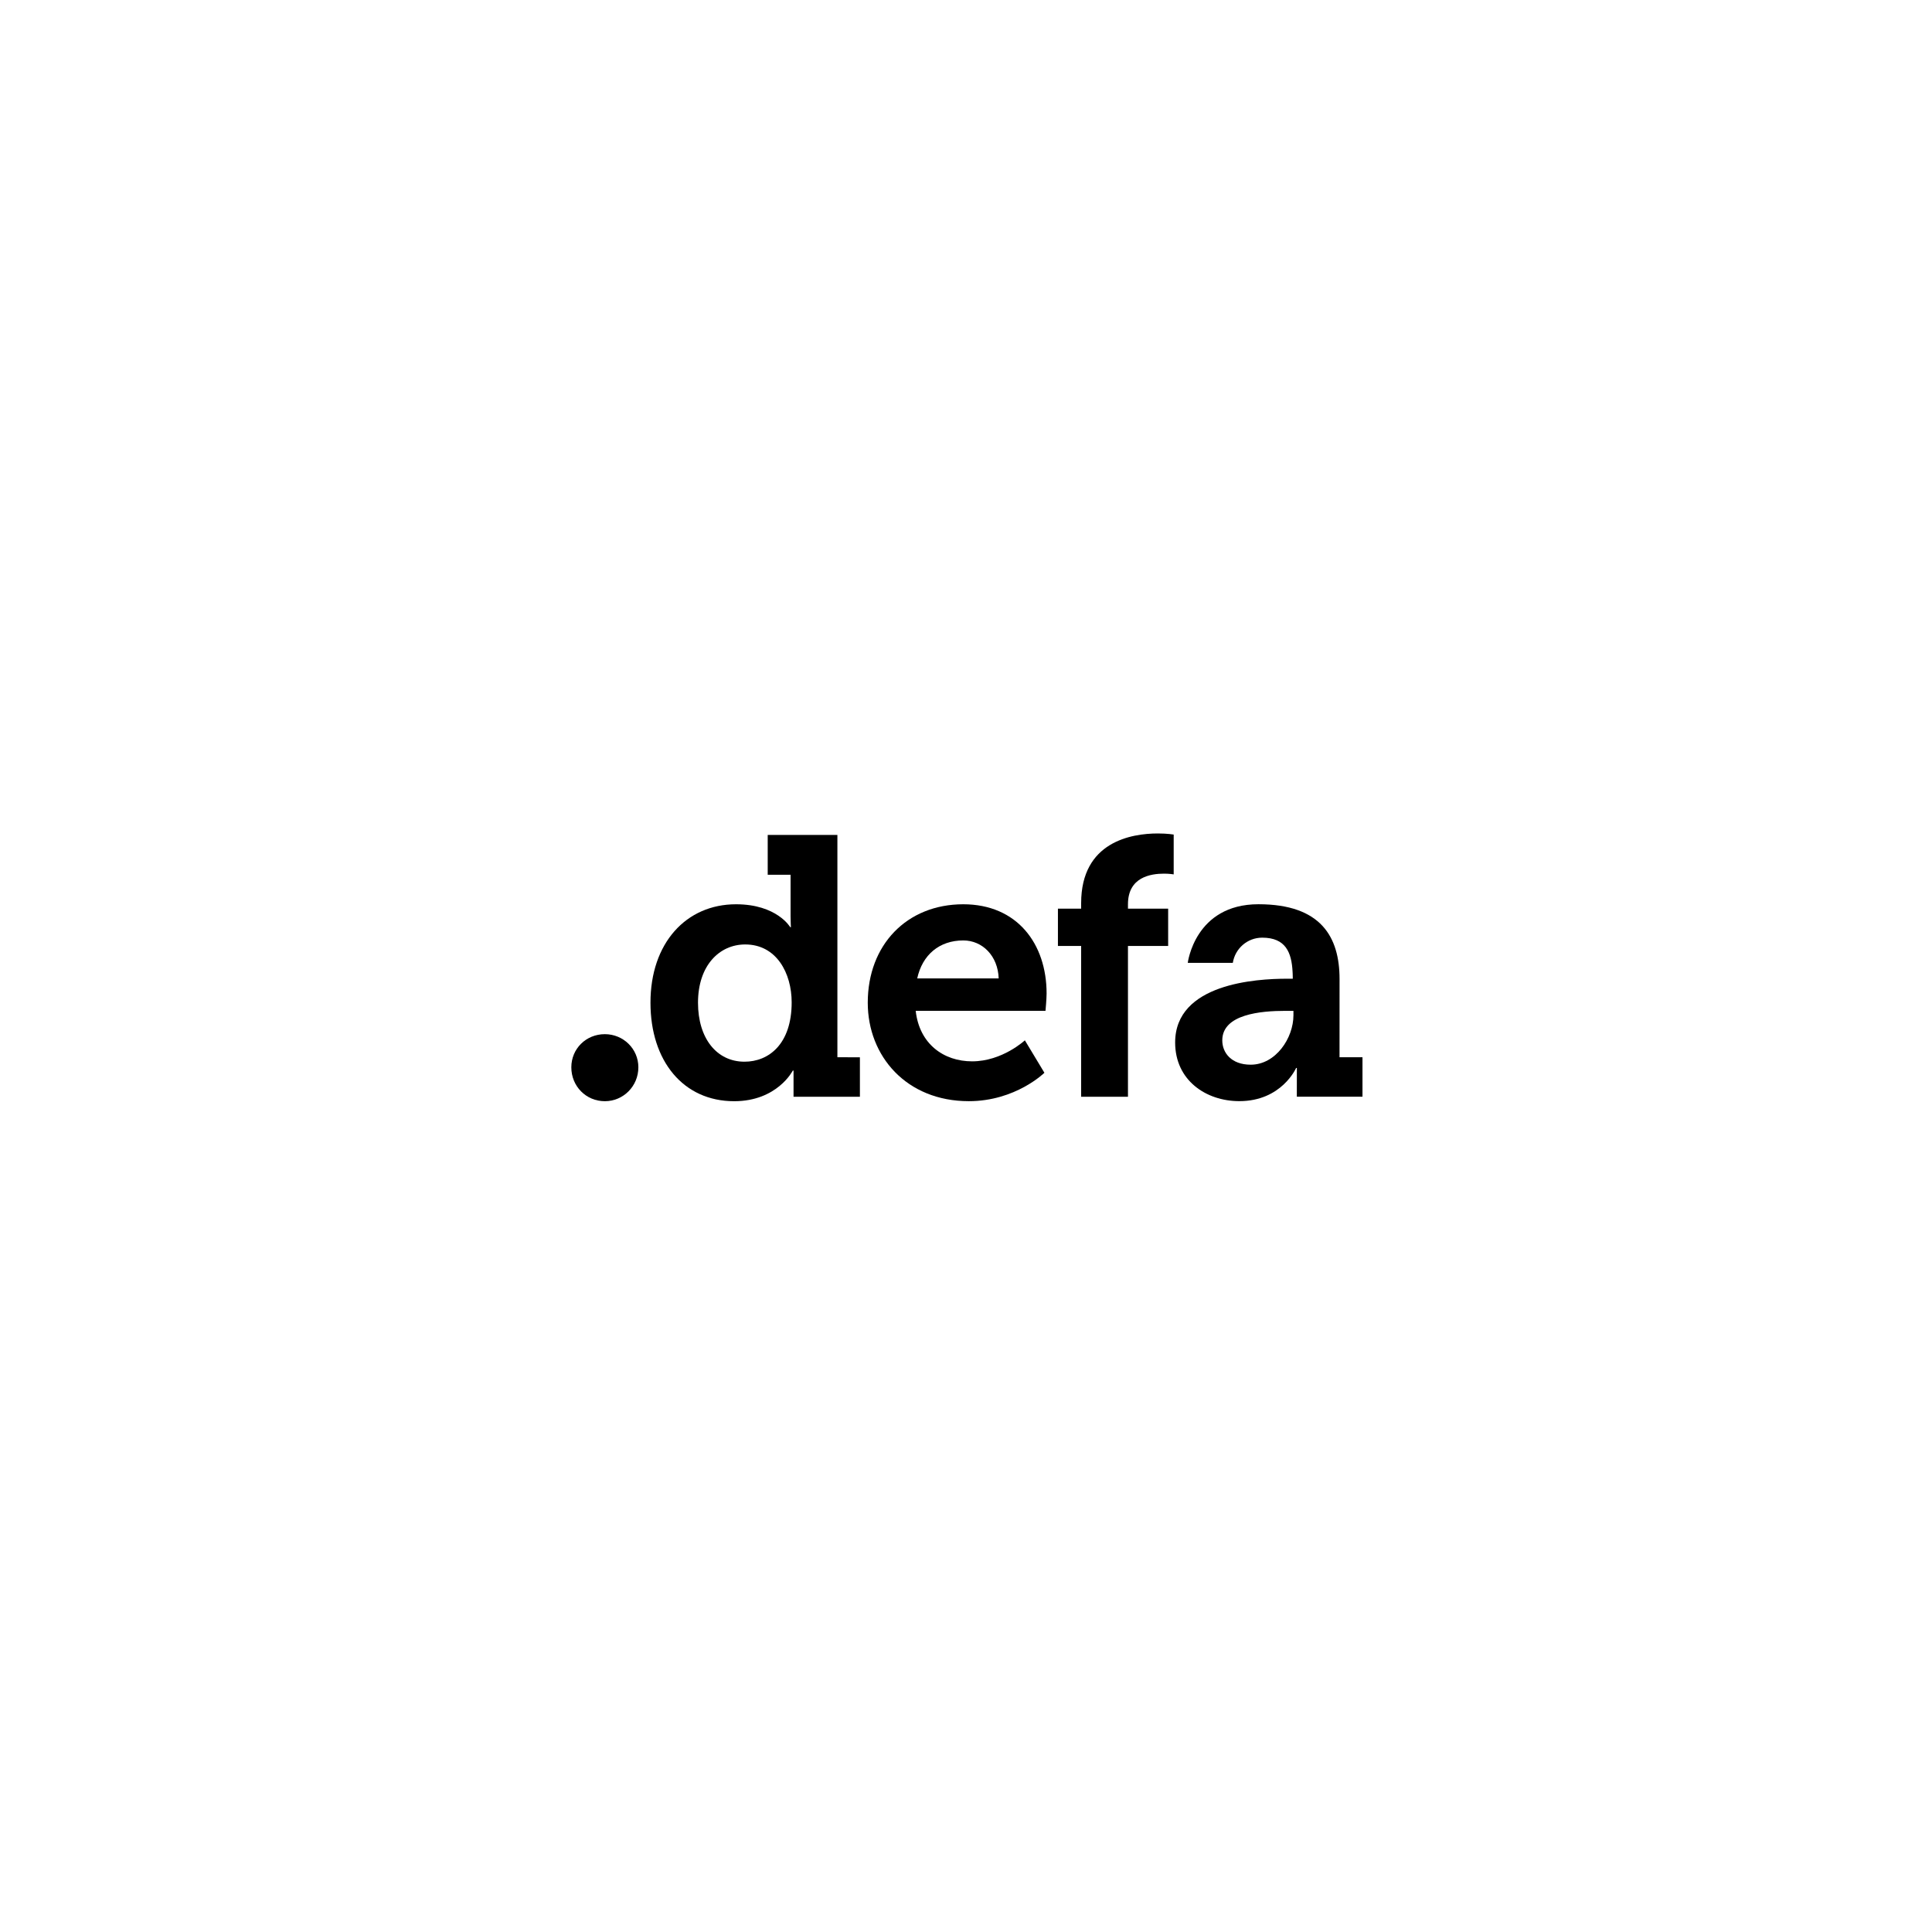 <?xml version="1.0" encoding="UTF-8"?> <!-- Generator: Adobe Illustrator 26.4.1, SVG Export Plug-In . SVG Version: 6.00 Build 0) --> <svg xmlns="http://www.w3.org/2000/svg" xmlns:xlink="http://www.w3.org/1999/xlink" id="Layer_1" x="0px" y="0px" viewBox="0 0 600 600" style="enable-background:new 0 0 600 600;" xml:space="preserve"> <g> <path d="M177.43,331.46c0-5.74,4.55-10.29,10.41-10.29c5.74,0,10.41,4.55,10.41,10.29c0,5.86-4.67,10.53-10.41,10.53 C181.97,341.98,177.43,337.32,177.43,331.46z"></path> <path d="M228.57,280.83c12.71,0,16.83,7.1,16.83,7.1h0.23c0,0-0.11-1.49-0.11-3.44v-12.83l-7.1,0V259.3h21.64v69.03l6.99,0.03 v12.25h-20.61v-8.13h-0.23c0,0-4.81,9.51-18.21,9.51c-15.8,0-25.99-12.48-25.99-30.58C202,292.85,213.11,280.83,228.57,280.83z M245.86,311.29c0-9.05-4.7-17.98-14.43-17.98c-8.02,0-14.66,6.53-14.66,18.09c0,11.11,5.84,18.32,14.43,18.32 C238.76,329.73,245.86,324.23,245.86,311.29z"></path> <path d="M299.15,280.83c16.72,0,25.88,12.25,25.88,27.71c0,1.72-0.34,5.38-0.34,5.38h-40.31c1.14,10.31,8.7,15.69,17.52,15.69 c9.39,0,16.38-6.53,16.38-6.53l6.07,10.08c0,0-8.93,8.82-23.48,8.82c-19.35,0-31.38-13.97-31.38-30.58 C269.49,293.43,281.63,280.83,299.15,280.83z M310.15,303.85c-0.23-6.98-5.04-11.79-10.99-11.79c-7.44,0-12.71,4.47-14.31,11.79 H310.15z"></path> <path d="M416,328.35l0.01-24.28c0-13.05-5.73-23.25-25.19-23.25c-19.76,0-21.95,18.21-21.95,18.21h13.99 c0.7-4.43,4.5-7.83,9.13-7.83c7.32,0,9.13,4.64,9.43,10.61c0.01,0.19,0.02,0.38,0.03,0.57c0.01,0.22,0.03,0.95,0.03,1.11v0.46 h-1.83c-9.51,0-34.7,1.49-34.7,19.81c0,11.68,9.51,18.21,19.93,18.21c13.17,0,17.64-10.31,17.64-10.31h0.23l-0.01,8.93h20.39 v-12.25H416z M401.69,315.3c0,7.1-5.5,15.35-13.28,15.35c-5.96,0-8.82-3.66-8.82-7.56c0-8.13,12.02-9.16,19.58-9.16h2.52V315.3z"></path> <path d="M335.76,293.77h-7.21V282.2h7.21v-1.72c0-19.12,15.69-21.64,23.82-21.64c2.98,0,4.92,0.34,4.92,0.34v12.37 c0,0-1.26-0.23-2.98-0.23c-4.12,0-11.22,1.03-11.22,9.51v1.37h12.48v11.57H350.3v46.84h-14.54V293.77z"></path> </g> </svg> 